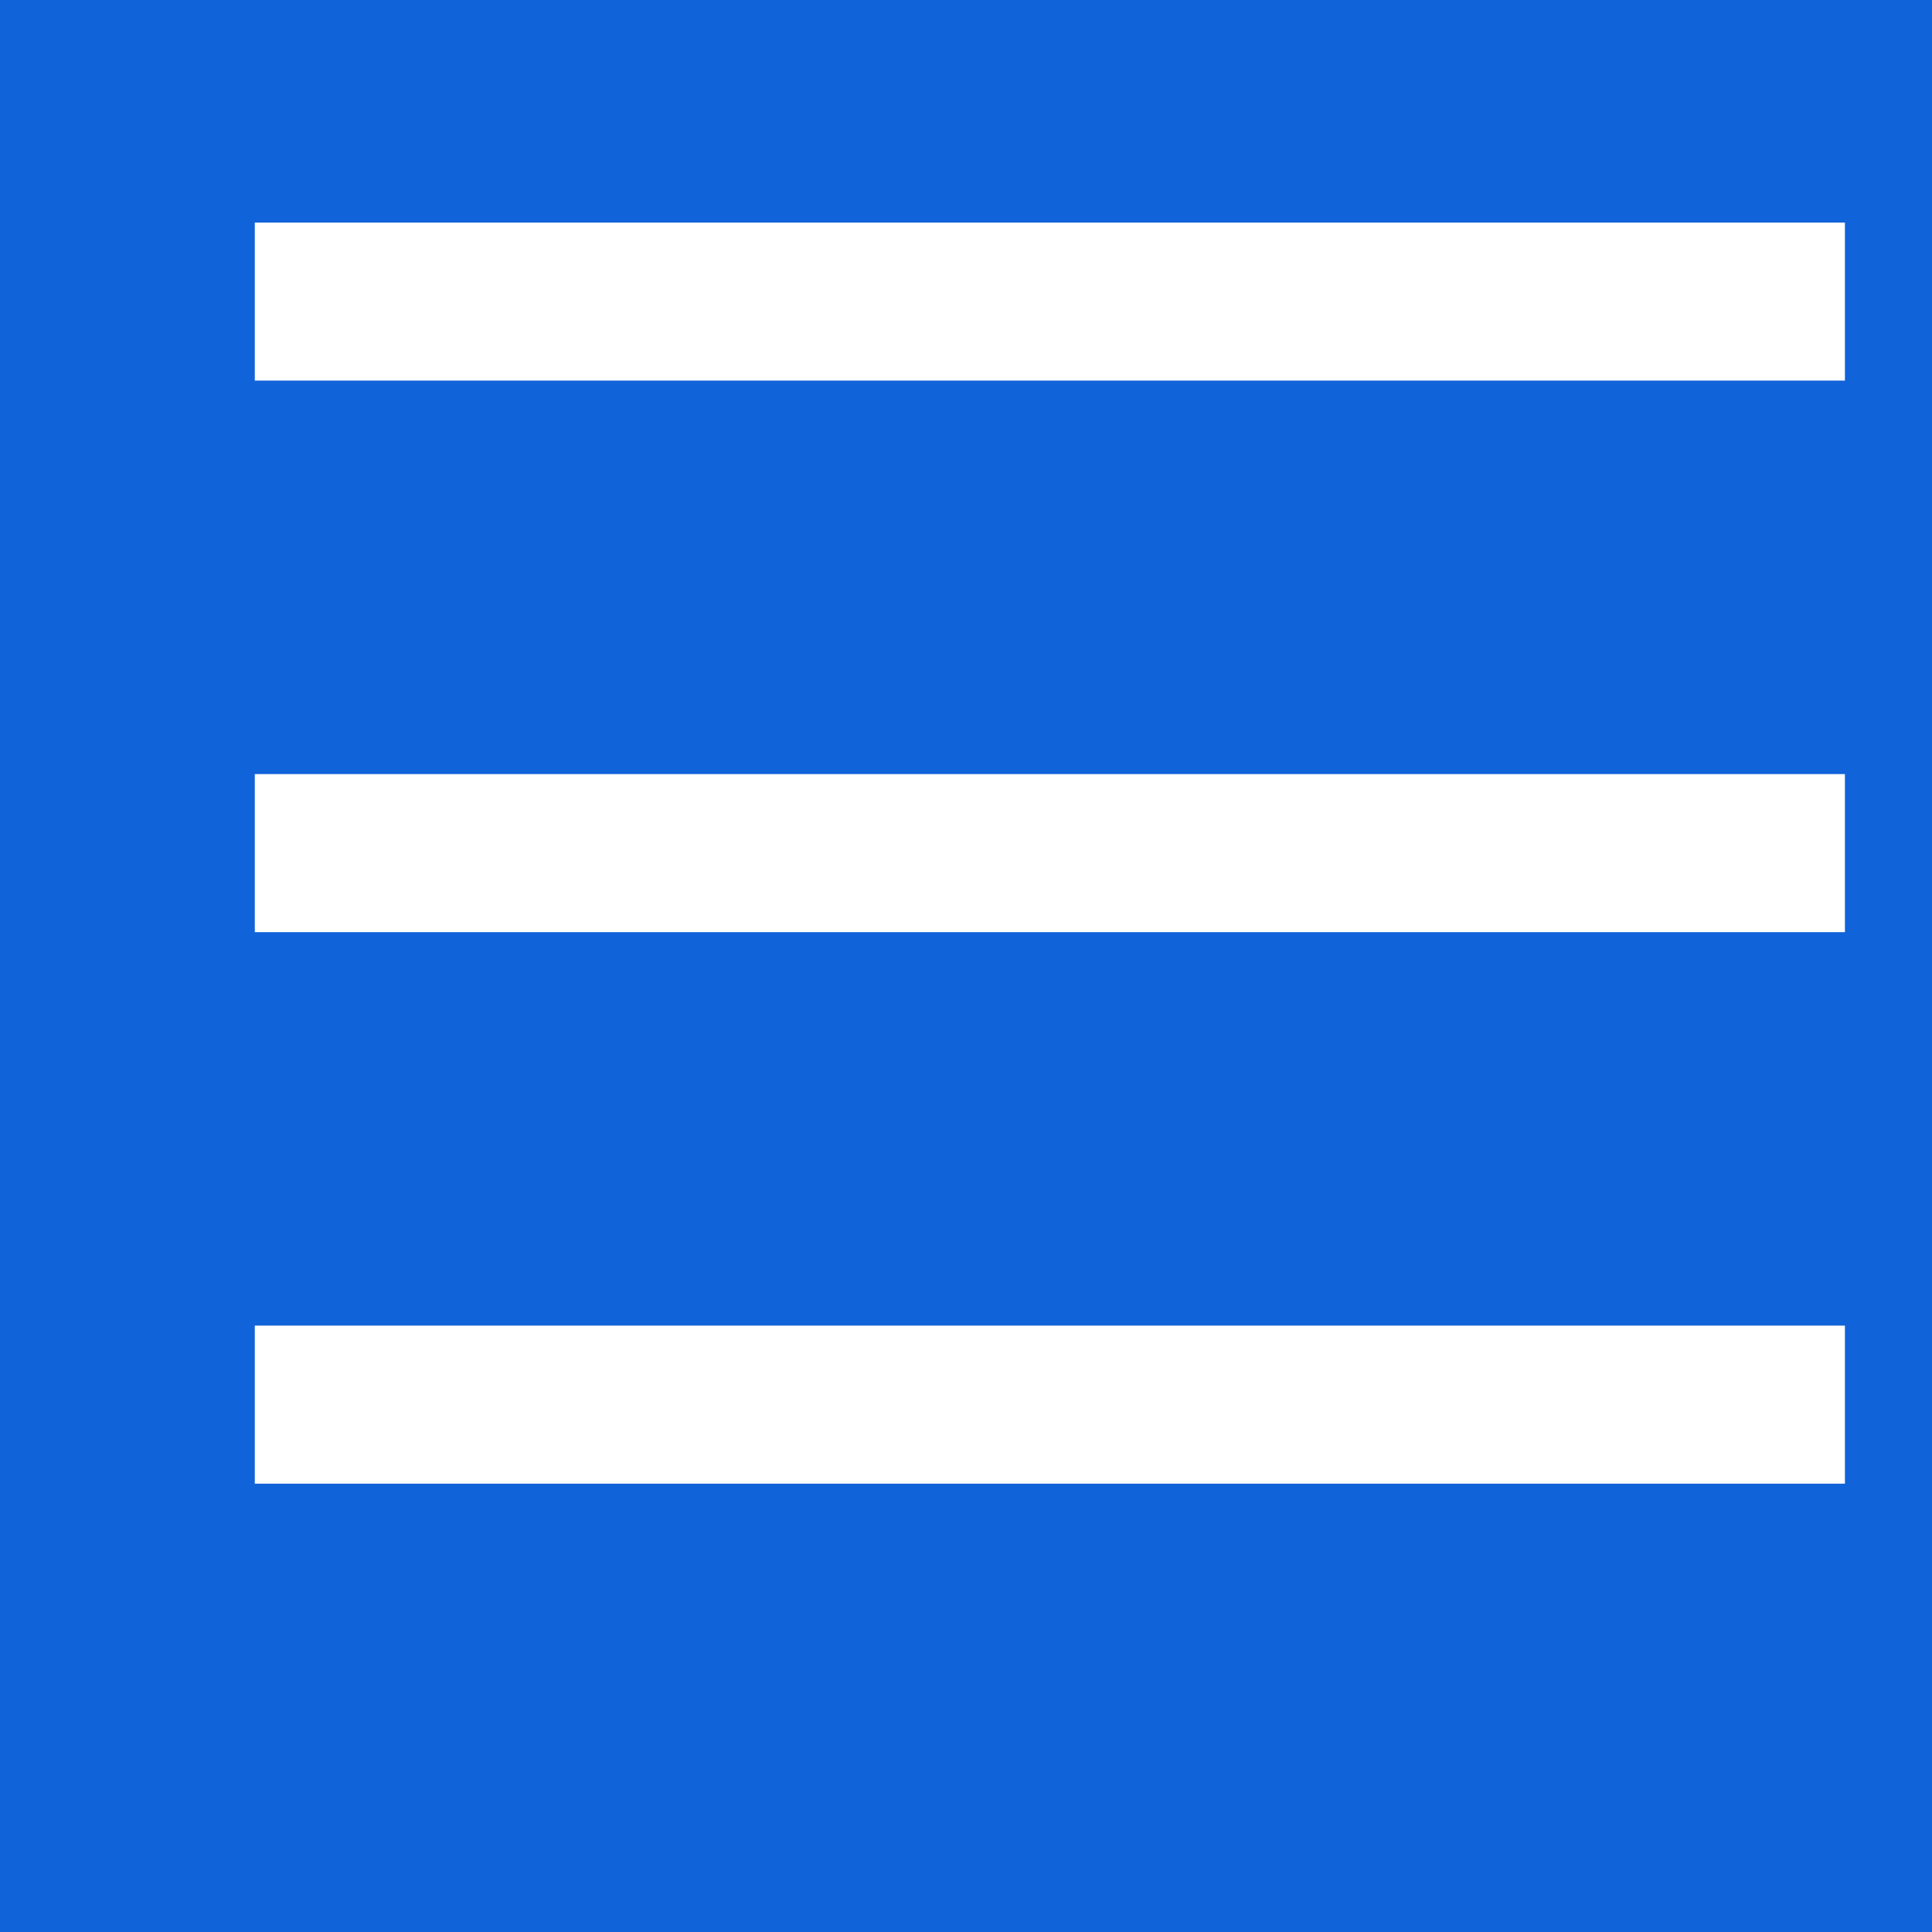 <svg xmlns="http://www.w3.org/2000/svg" width="93.32" height="93.32" viewBox="0 0 599 599" shape-rendering="geometricPrecision" image-rendering="optimizeQuality" fill-rule="evenodd" xmlns:v="https://vecta.io/nano"><path d="M0 0h599v599H0z" fill="#1163d9"/><path d="M79 411h493v49H79v-49zm0-171h493v49H79v-49zm0-171h493v49H79V69z" fill="#fff"/></svg>